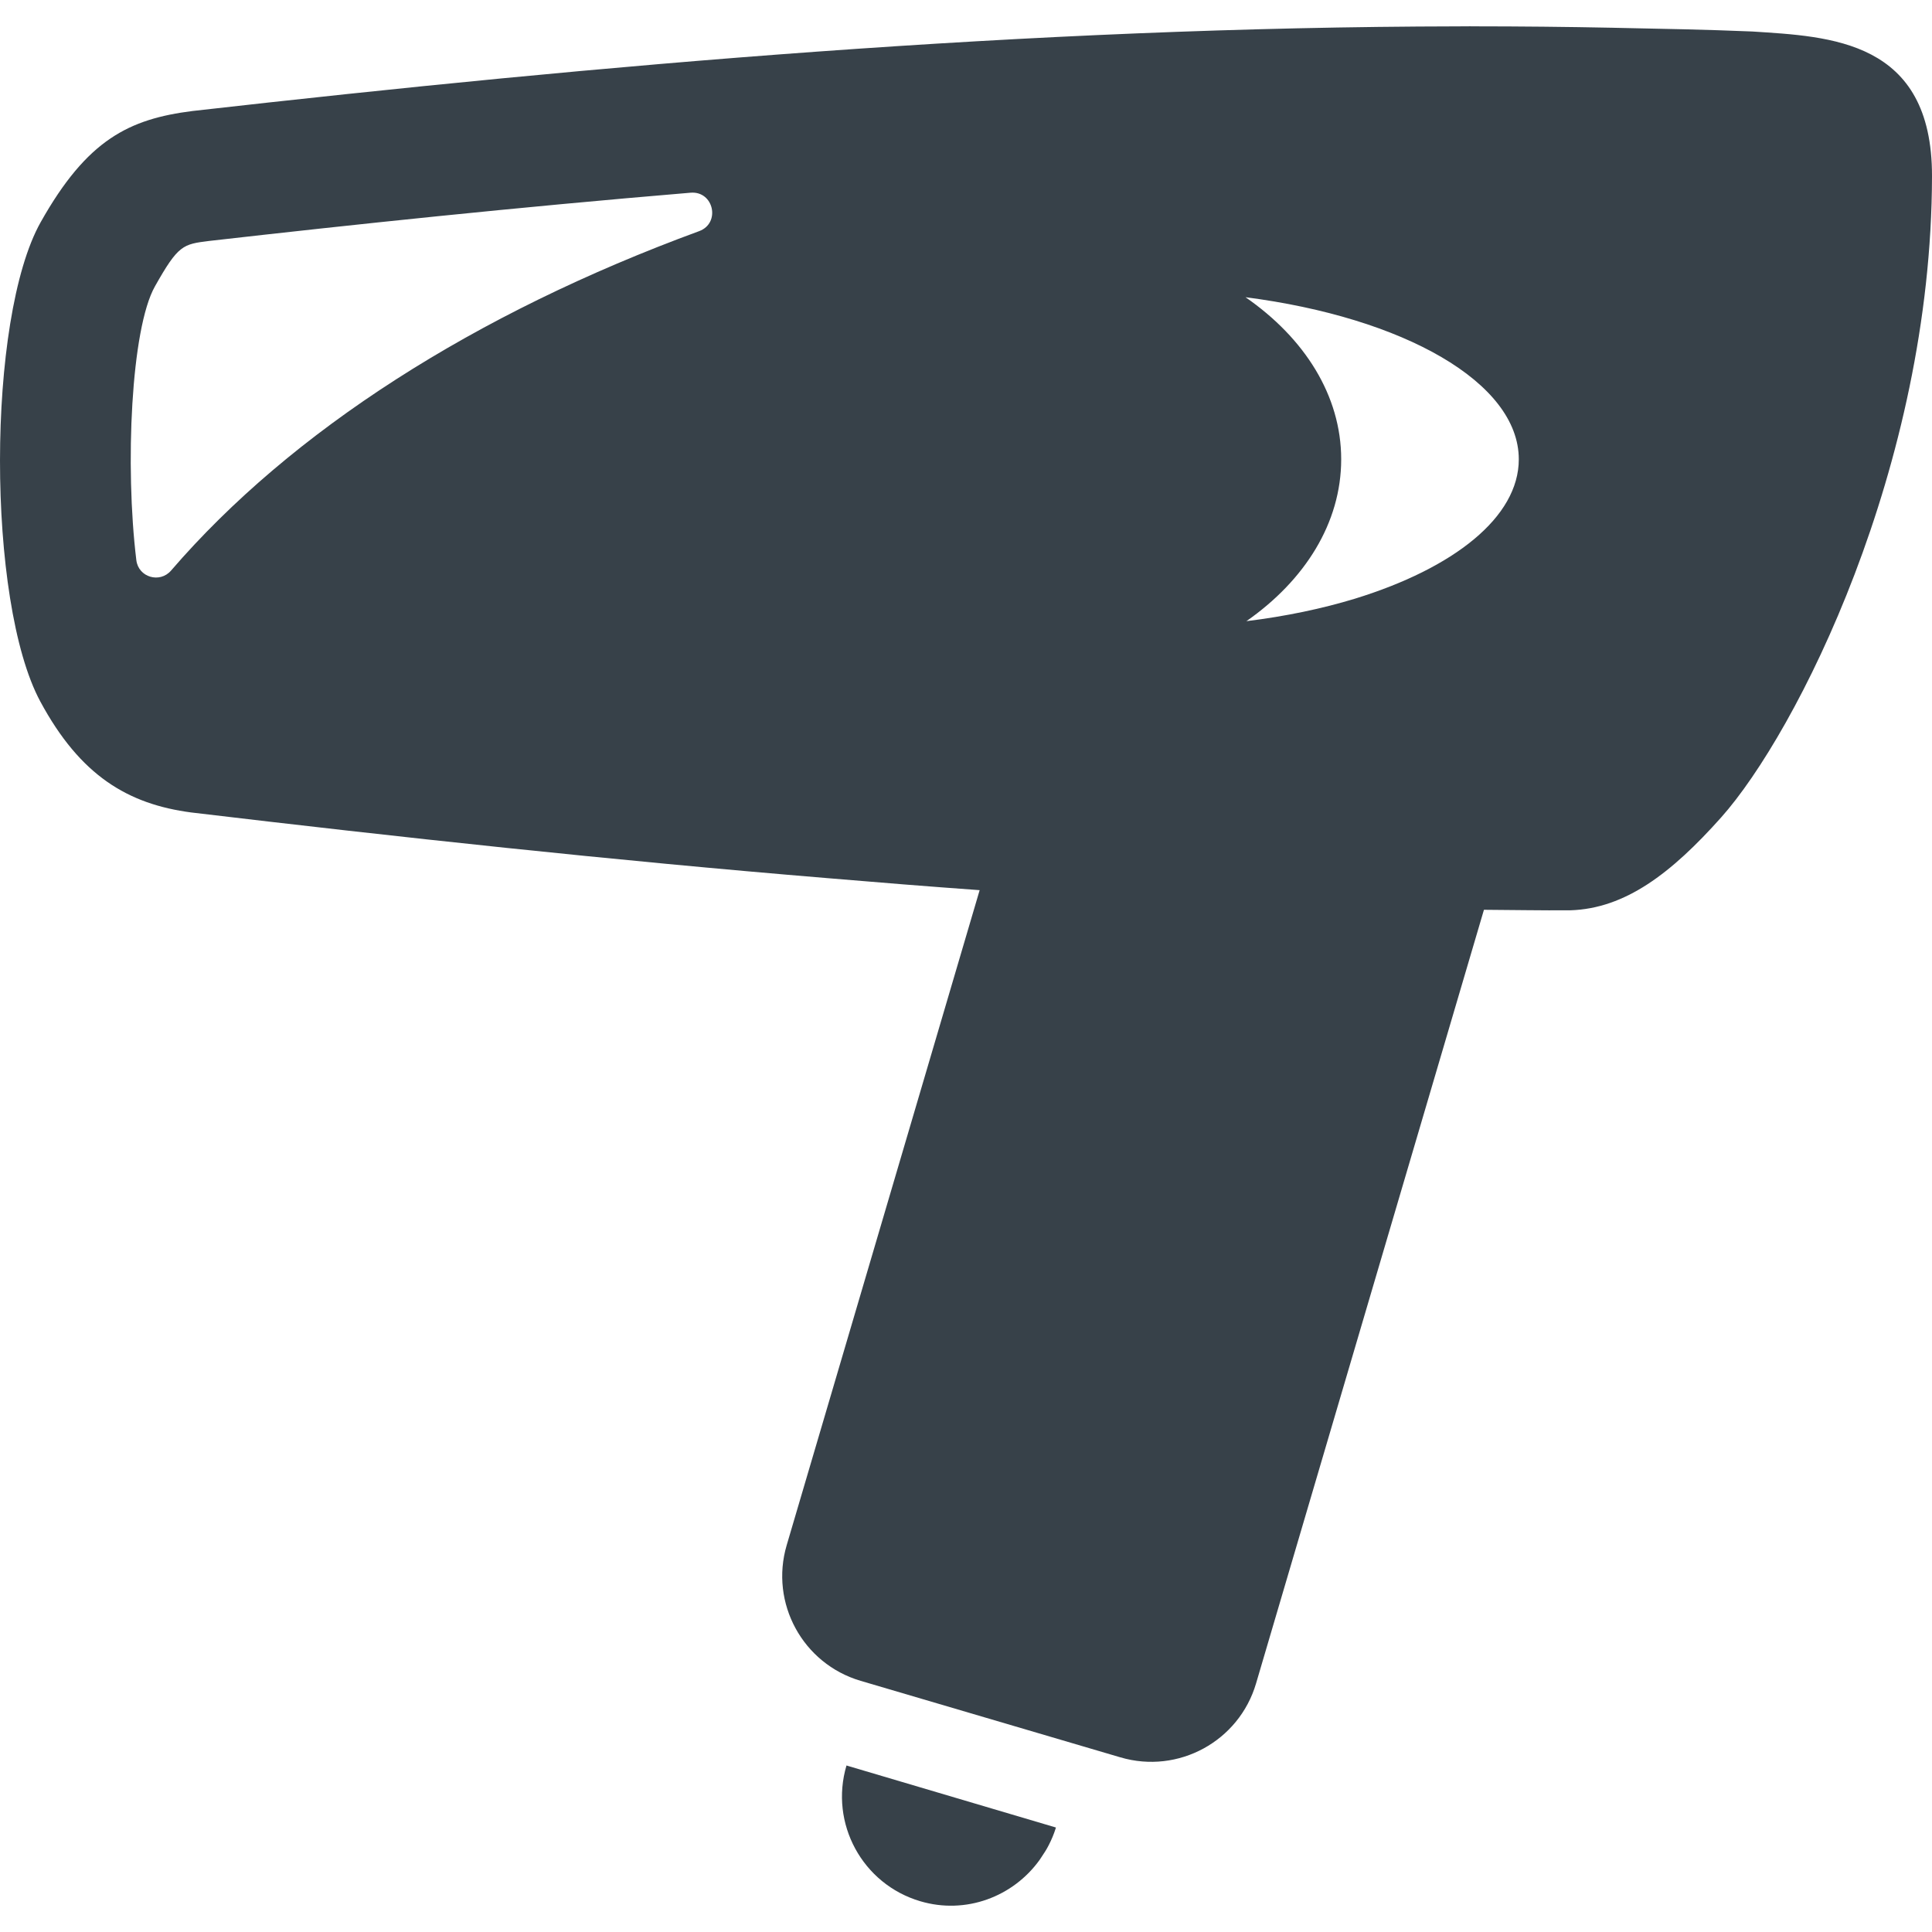 <?xml version="1.0" encoding="utf-8"?>
<!-- Generator: Adobe Illustrator 18.1.1, SVG Export Plug-In . SVG Version: 6.00 Build 0)  -->
<!DOCTYPE svg PUBLIC "-//W3C//DTD SVG 1.1//EN" "http://www.w3.org/Graphics/SVG/1.1/DTD/svg11.dtd">
<svg version="1.1" id="_x31_0" xmlns="http://www.w3.org/2000/svg" xmlns:xlink="http://www.w3.org/1999/xlink" x="0px" y="0px"
	 viewBox="0 0 512 512" style="enable-background:new 0 0 512 512;" xml:space="preserve">
<style type="text/css">
	.st0{fill:#374149;}
</style>
<g>
	<path class="st0" d="M464.378,8.347c-12.16-0.516-24.347-0.73-36.535-0.981c-0.14-0.004-0.281-0.008-0.422-0.012
		c-12.242-0.25-24.48-0.367-36.73-0.374c-0.371,0-0.73-0.012-1.098-0.012c-1.047,0-2.09,0.016-3.137,0.019
		C272.749,7.171,158.976,17.171,51.023,29.417c-16.825,2.129-27.926,7.566-40.234,29.445
		c-14.367,25.547-14.367,100.57-0.106,127.047c10.582,19.641,23.199,27.187,39.984,29.402
		c54.786,6.523,111.426,12.679,168.75,17.418c13.313,1.126,26.711,2.207,40.199,3.172l-51.137,173.59
		c-4.519,15.336,4.254,31.426,19.586,35.945l68.855,20.282c15.336,4.515,31.43-4.25,35.946-19.586l60.394-205.027
		c7.621,0.043,15.254,0.191,22.863,0.137c14.558-0.446,26.778-9.785,40.008-24.625C476.054,194.264,511.875,123.82,512,46.698
		C512.058,10.561,484.937,9.686,464.378,8.347z M330.308,164.616c15.489-10.817,25.122-26.02,25.122-42.895
		c0-16.902-9.722-32.129-25.356-42.953c41.856,5.383,72.422,22.578,72.422,42.953c0,15.325-17.184,28.856-43.426,36.938
		C350.421,161.292,340.753,163.331,330.308,164.616z M36.132,148.46c-3.046-24.976-1.406-61.34,4.926-72.566
		c6.191-11,7.41-11.172,14.355-12.039c38.086-4.339,81.313-8.91,127.598-12.785c6.129-0.512,8.035,8.07,2.258,10.191
		c-59.45,21.817-108.043,52.934-139.934,89.942C42.355,154.663,36.687,152.991,36.132,148.46z"/>
	<path class="st0" d="M224.894,468.042l-0.41-0.125l0,0l-0.156-0.043c-4.539,15.328,4.207,31.43,19.535,35.969
		c12.125,3.594,24.644-1.214,31.633-10.934c0.199-0.27,0.371-0.558,0.558-0.84c0.664-0.992,1.32-1.984,1.863-3.07
		c0.742-1.445,1.383-2.957,1.871-4.534l-0.016-0.004c0.016-0.055,0.047-0.098,0.063-0.149L224.894,468.042z"/>
</g>
</svg>
